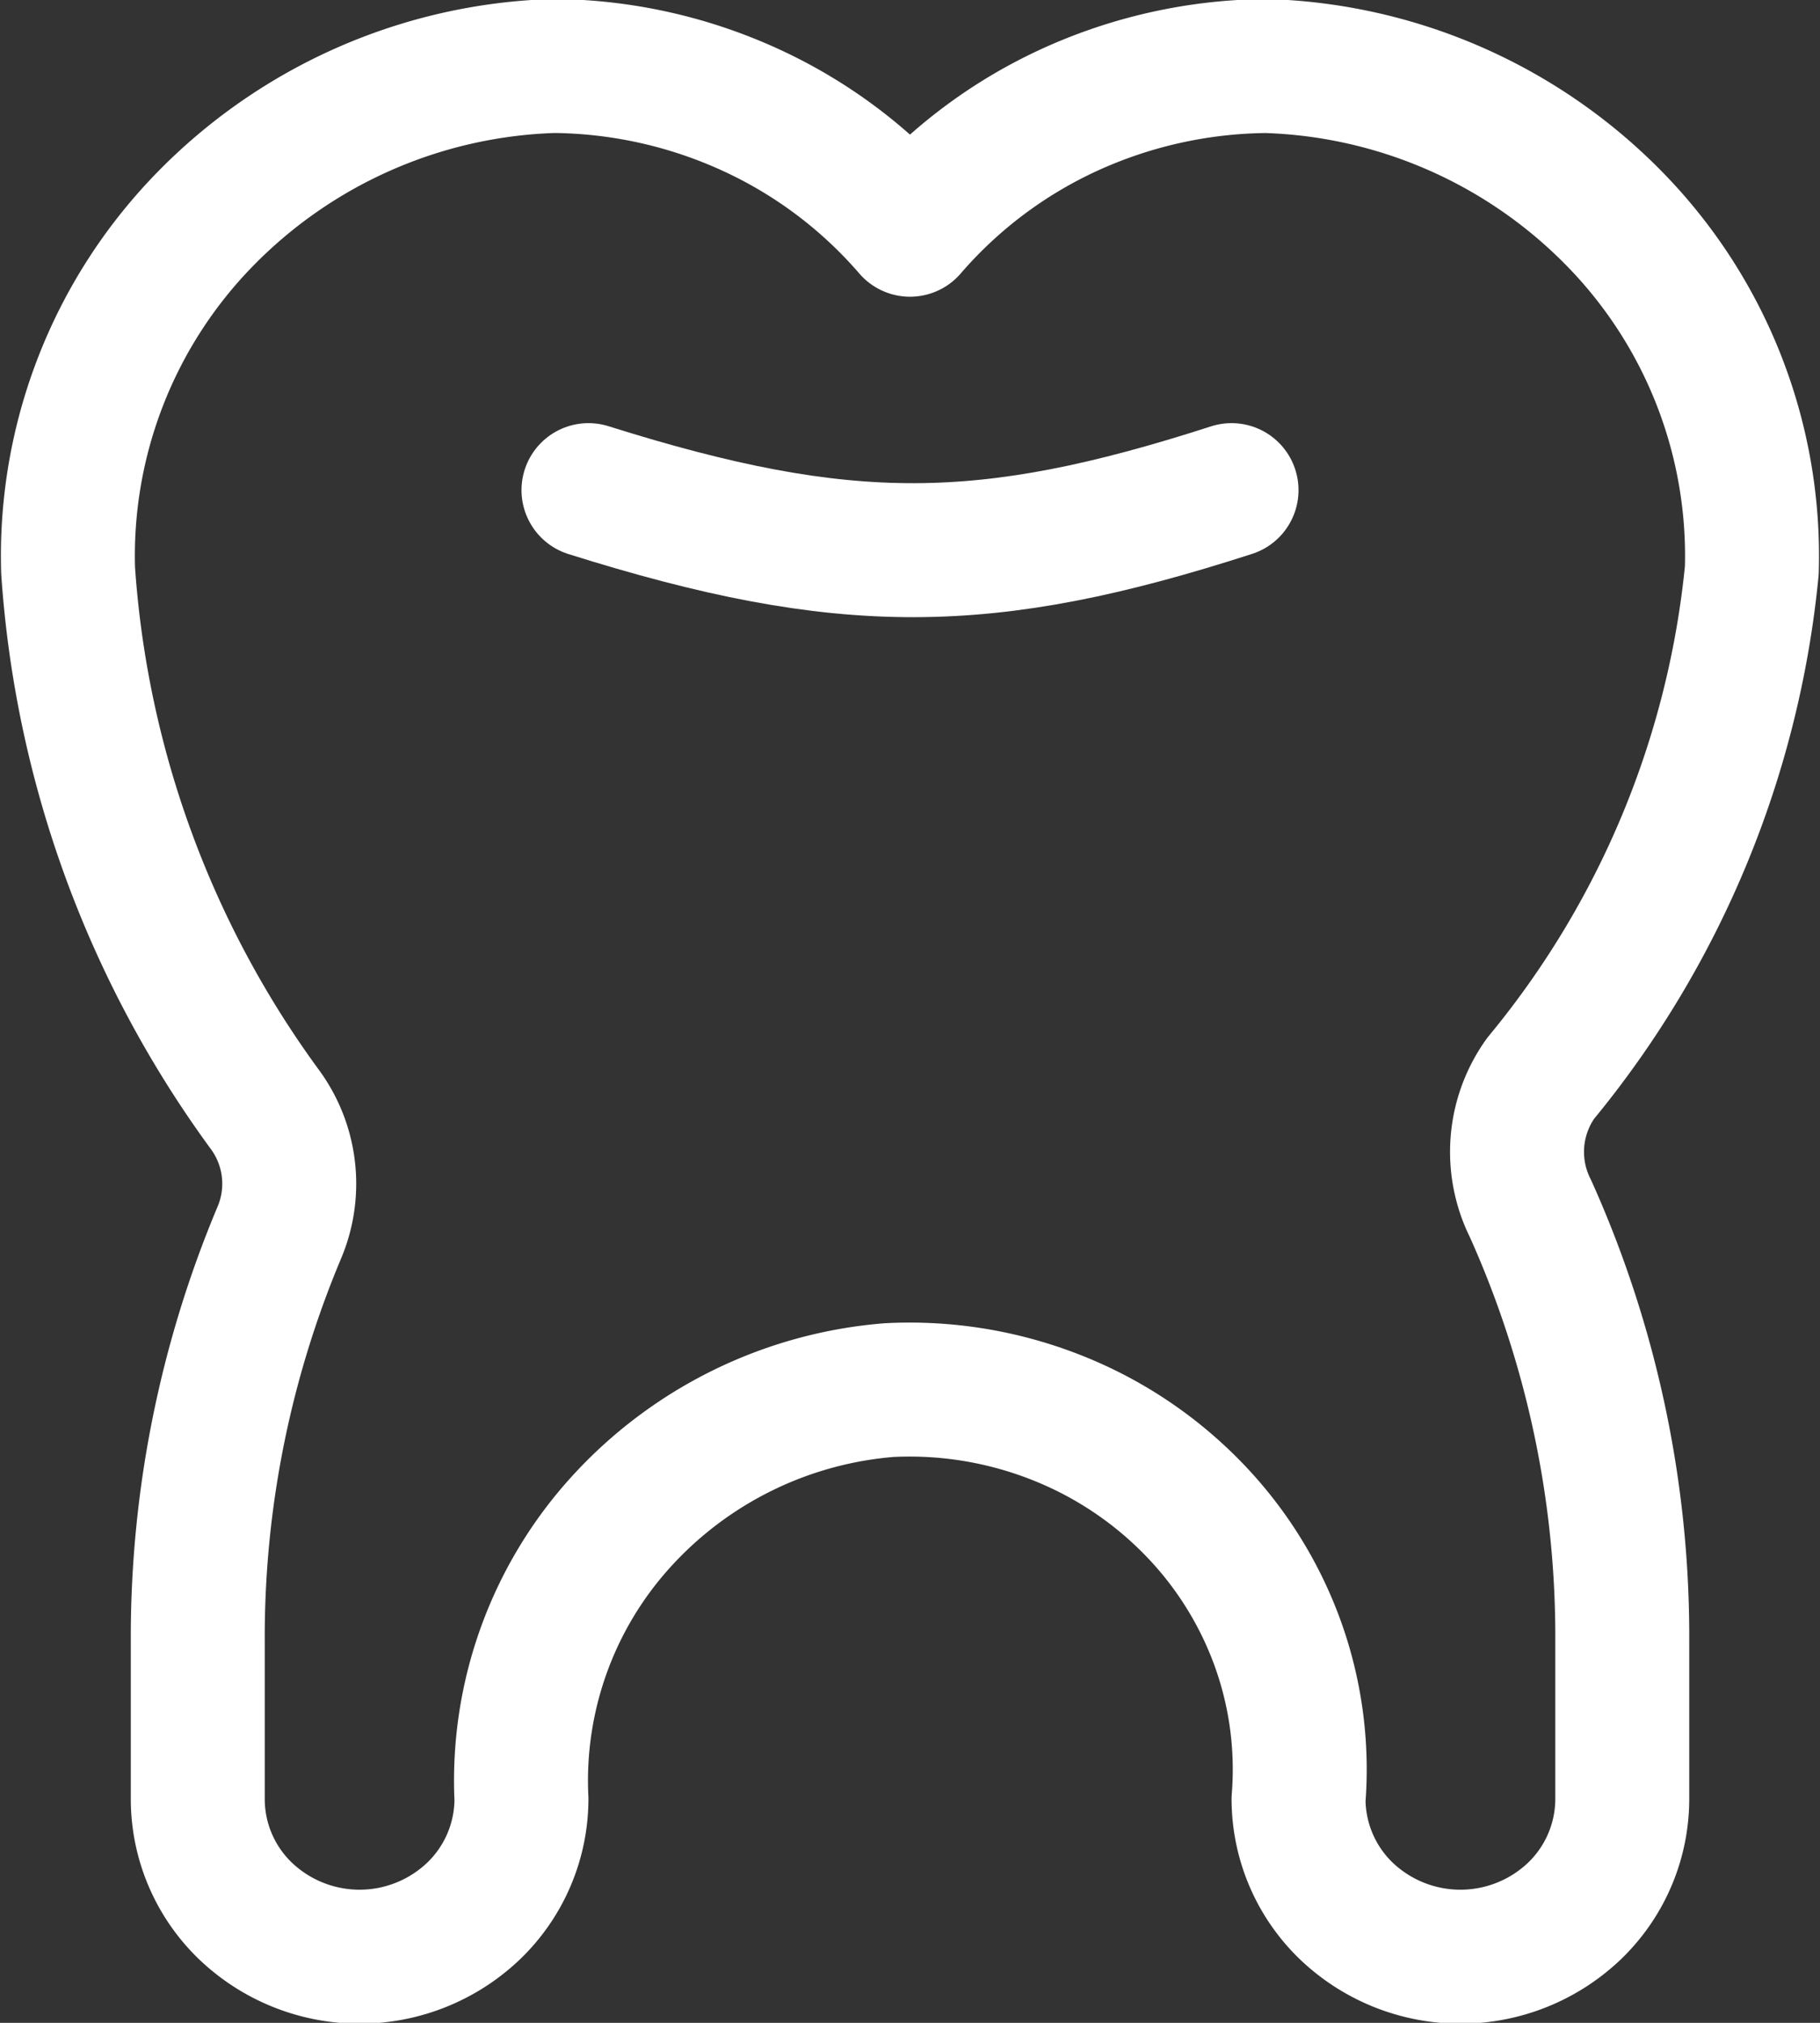 <svg xmlns="http://www.w3.org/2000/svg" xmlns:xlink="http://www.w3.org/1999/xlink" width="45" height="50" viewBox="0 0 45 50">
  <rect x="0" y="0" width="45" height="50" fill="#333333" stroke="none"/>
  <g transform="translate(0 0)">
    <g>
      <g>
        <path d="M43.314,14.1A11.9,11.9,0,0,0,39.958,5.45a12.587,12.587,0,0,0-8.651-3.818,11.941,11.941,0,0,0-4.863,1.083A11.589,11.589,0,0,0,22.5,5.678a11.589,11.589,0,0,0-3.947-2.964,11.92,11.92,0,0,0-4.858-1.083A12.588,12.588,0,0,0,5.04,5.45,11.9,11.9,0,0,0,1.684,14.1,25.457,25.457,0,0,0,6.54,27.411,3.1,3.1,0,0,1,6.9,30.482a25.8,25.8,0,0,0-2.01,10.1V44.47A3.839,3.839,0,0,0,6.06,47.226a4.085,4.085,0,0,0,5.66,0,3.848,3.848,0,0,0,1.173-2.755,9.509,9.509,0,0,1,2.449-6.839,10.046,10.046,0,0,1,6.643-3.272,9.88,9.88,0,0,1,4.021.634A9.639,9.639,0,0,1,29.4,37.185a9.329,9.329,0,0,1,2.163,3.359,9.175,9.175,0,0,1,.544,3.927,3.846,3.846,0,0,0,1.171,2.755,4.087,4.087,0,0,0,5.662,0,3.846,3.846,0,0,0,1.171-2.755V40.565a25.779,25.779,0,0,0-2.268-10.688,3.122,3.122,0,0,1,.251-3.224A23.252,23.252,0,0,0,43.314,14.1Z" fill="none" stroke="#fff" stroke-linecap="round" stroke-linejoin="round" stroke-width="3.312"/>
        <path d="M30.45,12.115c-6.069,1.958-9.544,2-15.9,0" fill="none" stroke="#fff" stroke-linecap="round" stroke-linejoin="round" stroke-width="3.312"/>
      </g>
    </g>
  </g>
</svg>
